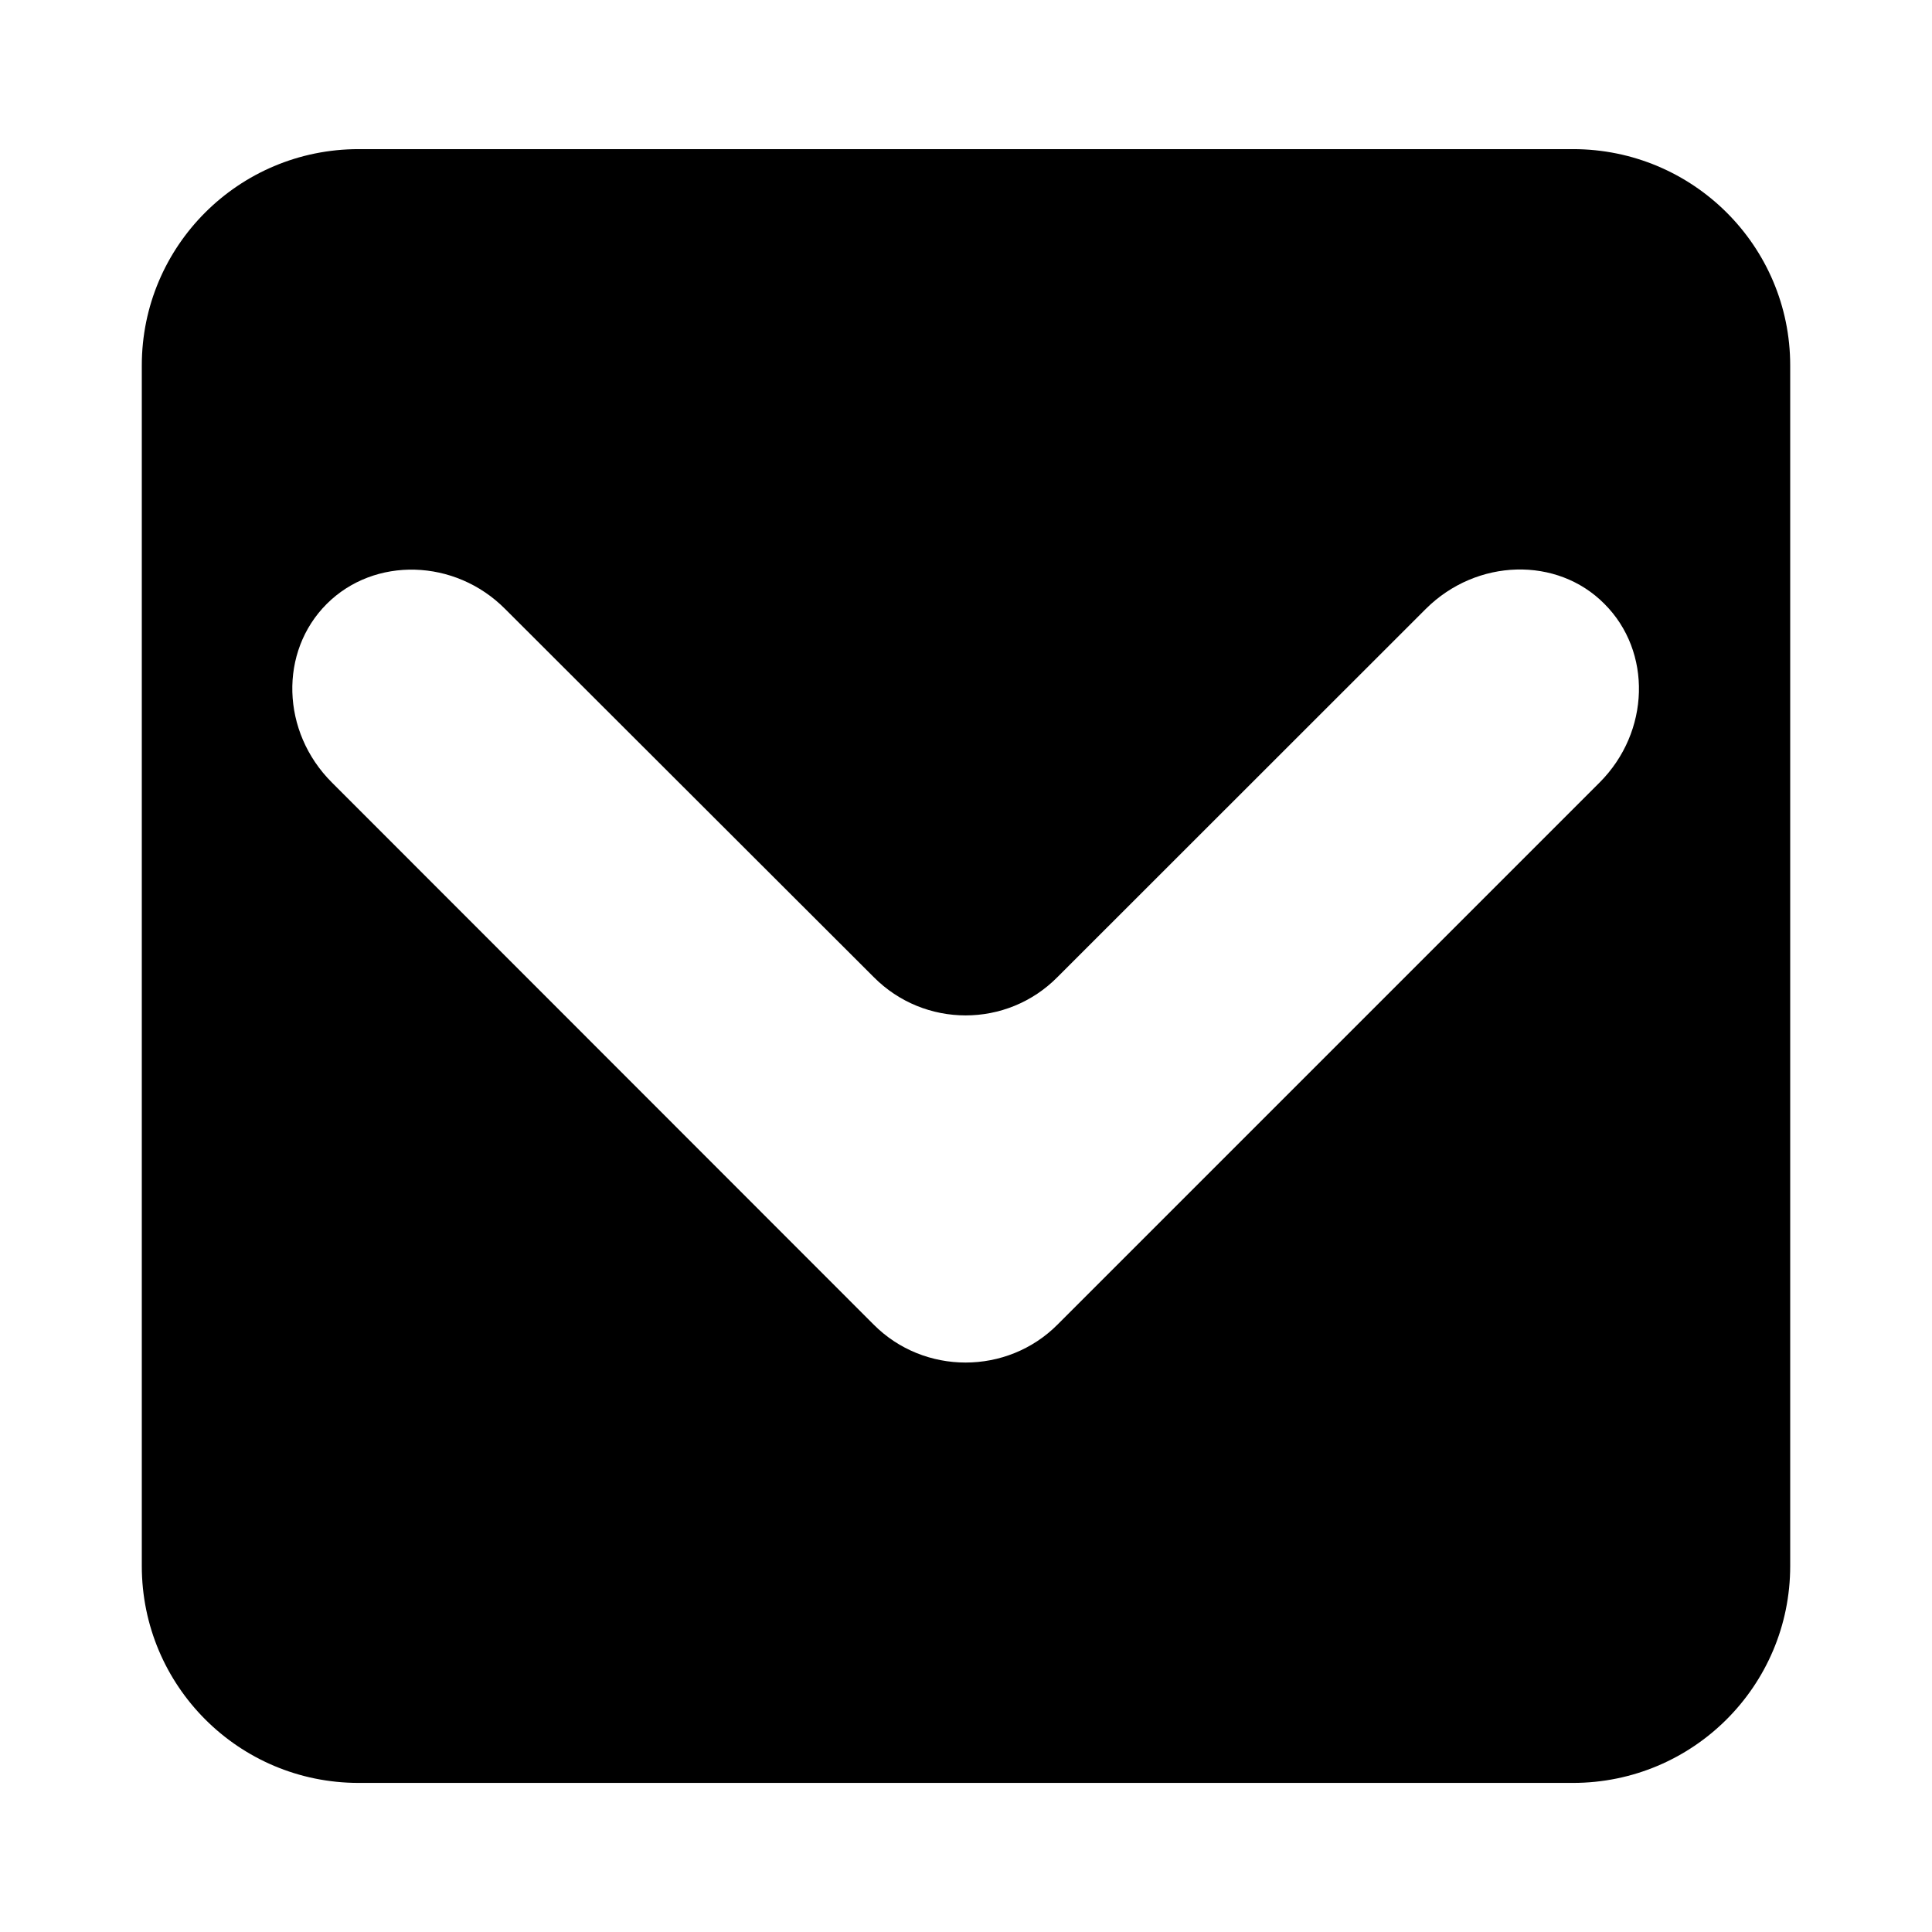 <?xml version="1.0" encoding="utf-8"?>

<!DOCTYPE svg PUBLIC "-//W3C//DTD SVG 1.1//EN" "http://www.w3.org/Graphics/SVG/1.1/DTD/svg11.dtd">
<svg version="1.1" id="Layer_1" xmlns="http://www.w3.org/2000/svg" xmlns:xlink="http://www.w3.org/1999/xlink" x="0px" y="0px"
	 width="48px" height="48px" viewBox="0 0 48 48">
<path d="M44.477,38.906V9.079c0-2.967-2.414-5.374-5.396-5.374H8.91c-2.981,0-5.387,2.407-5.387,5.374v29.828
	c0,2.979,2.408,5.389,5.387,5.389h30.17C42.063,44.295,44.477,41.885,44.477,38.906z M21.707,32.91L8.245,19.44
	c-1.261-1.258-1.314-3.25-0.127-4.436c1.184-1.182,3.187-1.127,4.43,0.124l9.159,9.147c1.258,1.27,3.311,1.27,4.566,0l9.151-9.147
	c1.263-1.258,3.267-1.309,4.438-0.124c1.187,1.186,1.136,3.178-0.119,4.436L26.273,32.91C25.021,34.166,22.957,34.166,21.707,32.91z
	"/>
</svg>
